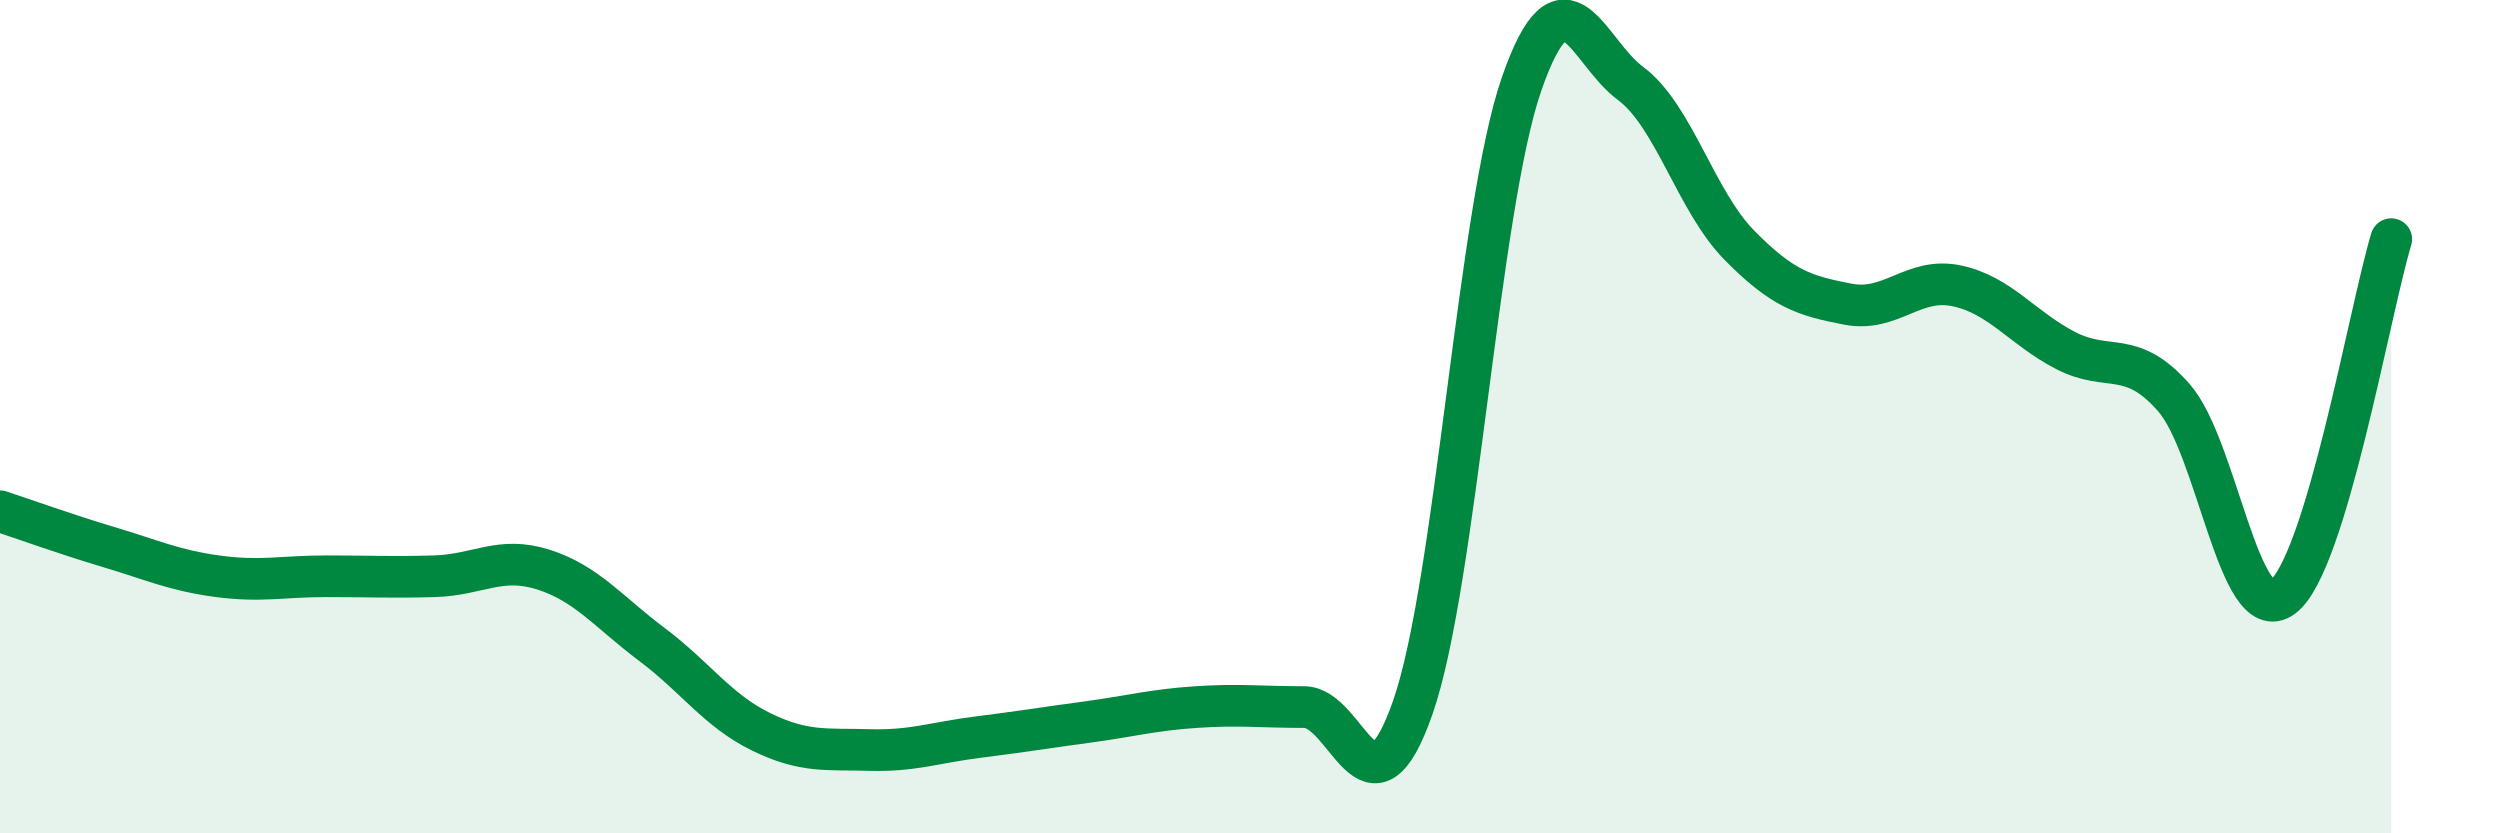 
    <svg width="60" height="20" viewBox="0 0 60 20" xmlns="http://www.w3.org/2000/svg">
      <path
        d="M 0,12.27 C 0.52,12.44 1.57,12.82 2.61,13.13 C 3.65,13.44 4.18,13.69 5.22,13.83 C 6.26,13.97 6.79,13.83 7.83,13.83 C 8.87,13.83 9.39,13.86 10.43,13.83 C 11.47,13.8 12,13.34 13.04,13.67 C 14.08,14 14.61,14.69 15.65,15.47 C 16.69,16.25 17.22,17.05 18.26,17.56 C 19.3,18.07 19.83,17.97 20.87,18 C 21.91,18.03 22.44,17.82 23.48,17.69 C 24.52,17.56 25.05,17.47 26.09,17.33 C 27.13,17.19 27.66,17.04 28.7,16.97 C 29.74,16.9 30.26,16.97 31.3,16.97 C 32.34,16.97 32.87,19.96 33.91,16.97 C 34.95,13.98 35.48,5 36.52,2.01 C 37.56,-0.98 38.09,1.23 39.13,2 C 40.17,2.77 40.7,4.82 41.74,5.88 C 42.78,6.94 43.31,7.1 44.35,7.3 C 45.39,7.5 45.92,6.64 46.96,6.86 C 48,7.08 48.53,7.87 49.57,8.41 C 50.61,8.95 51.13,8.36 52.17,9.54 C 53.21,10.72 53.74,15.09 54.78,14.33 C 55.82,13.57 56.87,7.46 57.39,5.74L57.39 20L0 20Z"
        fill="#008740"
        opacity="0.1"
        stroke-linecap="round"
        stroke-linejoin="round"
      />
      <path
        d="M 0,12.27 C 0.52,12.44 1.57,12.82 2.61,13.13 C 3.65,13.44 4.18,13.69 5.22,13.83 C 6.26,13.97 6.79,13.83 7.83,13.83 C 8.87,13.83 9.39,13.86 10.43,13.83 C 11.47,13.8 12,13.34 13.04,13.67 C 14.08,14 14.61,14.69 15.65,15.47 C 16.69,16.25 17.22,17.05 18.26,17.56 C 19.3,18.07 19.83,17.97 20.87,18 C 21.91,18.03 22.44,17.82 23.48,17.69 C 24.52,17.56 25.05,17.47 26.09,17.33 C 27.13,17.19 27.66,17.04 28.7,16.97 C 29.74,16.9 30.26,16.97 31.3,16.97 C 32.34,16.97 32.87,19.96 33.91,16.97 C 34.95,13.98 35.48,5 36.52,2.01 C 37.56,-0.98 38.09,1.23 39.13,2 C 40.17,2.77 40.7,4.82 41.74,5.88 C 42.78,6.94 43.31,7.1 44.35,7.3 C 45.39,7.5 45.92,6.64 46.96,6.86 C 48,7.08 48.53,7.87 49.57,8.41 C 50.61,8.95 51.13,8.36 52.17,9.54 C 53.21,10.72 53.74,15.09 54.78,14.33 C 55.82,13.57 56.87,7.46 57.39,5.74"
        stroke="#008740"
        stroke-width="1"
        fill="none"
        stroke-linecap="round"
        stroke-linejoin="round"
      />
    </svg>
  